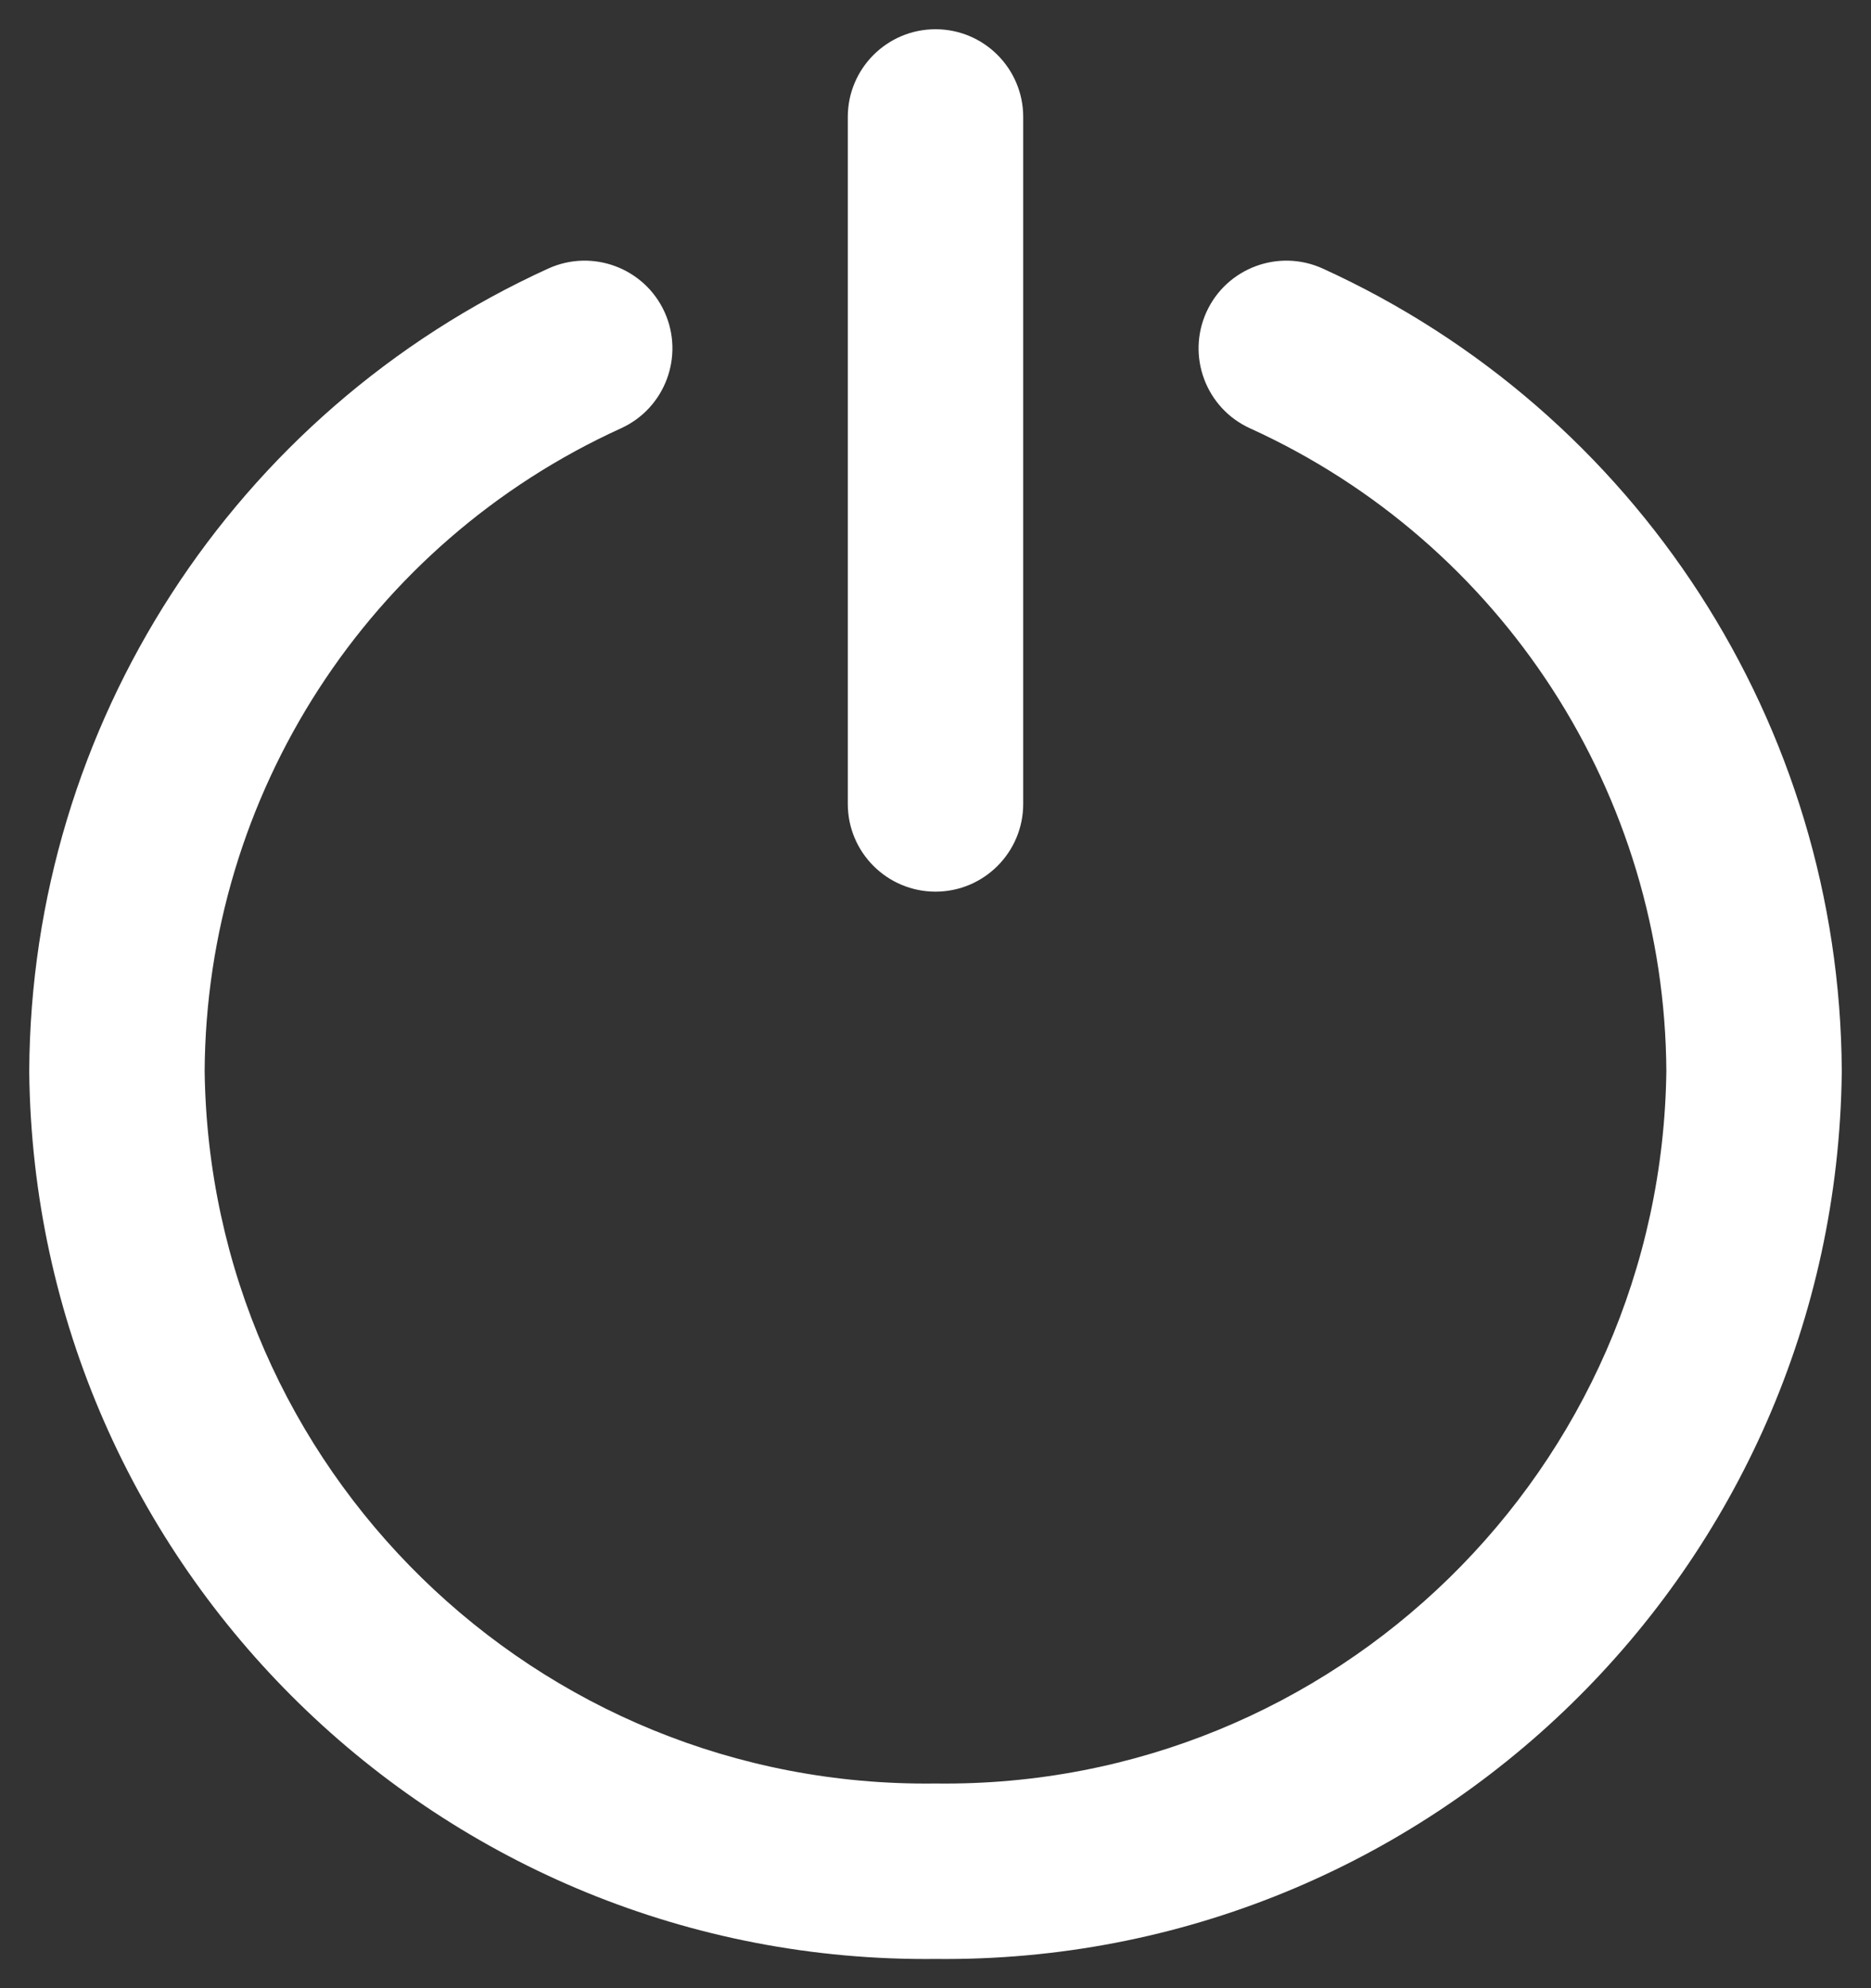 <svg width="16" height="17" viewBox="0 0 16 17" fill="none" xmlns="http://www.w3.org/2000/svg">
<rect x="0" y="0" width="16" height="17" fill="#333333" stroke="none"/>
<path d="M7.25 6.874C7.25 7.288 7.586 7.624 8 7.624C8.414 7.624 8.75 7.288 8.75 6.874H7.25ZM8.75 1C8.75 0.586 8.414 0.25 8 0.25C7.586 0.25 7.25 0.586 7.25 1H8.75ZM5.311 3.662C5.688 3.49 5.854 3.045 5.683 2.668C5.511 2.291 5.066 2.125 4.689 2.296L5.311 3.662ZM1 9.16L0.25 9.156L0.25 9.169L1 9.16ZM8 16L8.009 15.25C8.003 15.25 7.997 15.25 7.991 15.25L8 16ZM15 9.16L15.75 9.169L15.75 9.156L15 9.16ZM11.311 2.296C10.934 2.125 10.489 2.291 10.317 2.668C10.146 3.045 10.312 3.49 10.689 3.662L11.311 2.296ZM8.75 6.874V1H7.25V6.874H8.75ZM4.689 2.296C1.998 3.522 0.266 6.2 0.25 9.156L1.75 9.164C1.762 6.792 3.152 4.644 5.311 3.662L4.689 2.296ZM0.25 9.169C0.299 13.405 3.773 16.799 8.009 16.75L7.991 15.25C4.584 15.289 1.79 12.559 1.75 9.151L0.25 9.169ZM7.991 16.75C12.227 16.799 15.701 13.405 15.75 9.169L14.25 9.151C14.21 12.559 11.416 15.289 8.009 15.25L7.991 16.75ZM15.75 9.156C15.735 6.2 14.002 3.522 11.311 2.296L10.689 3.662C12.848 4.644 14.238 6.792 14.25 9.164L15.75 9.156Z" fill="white"/>
</svg>
